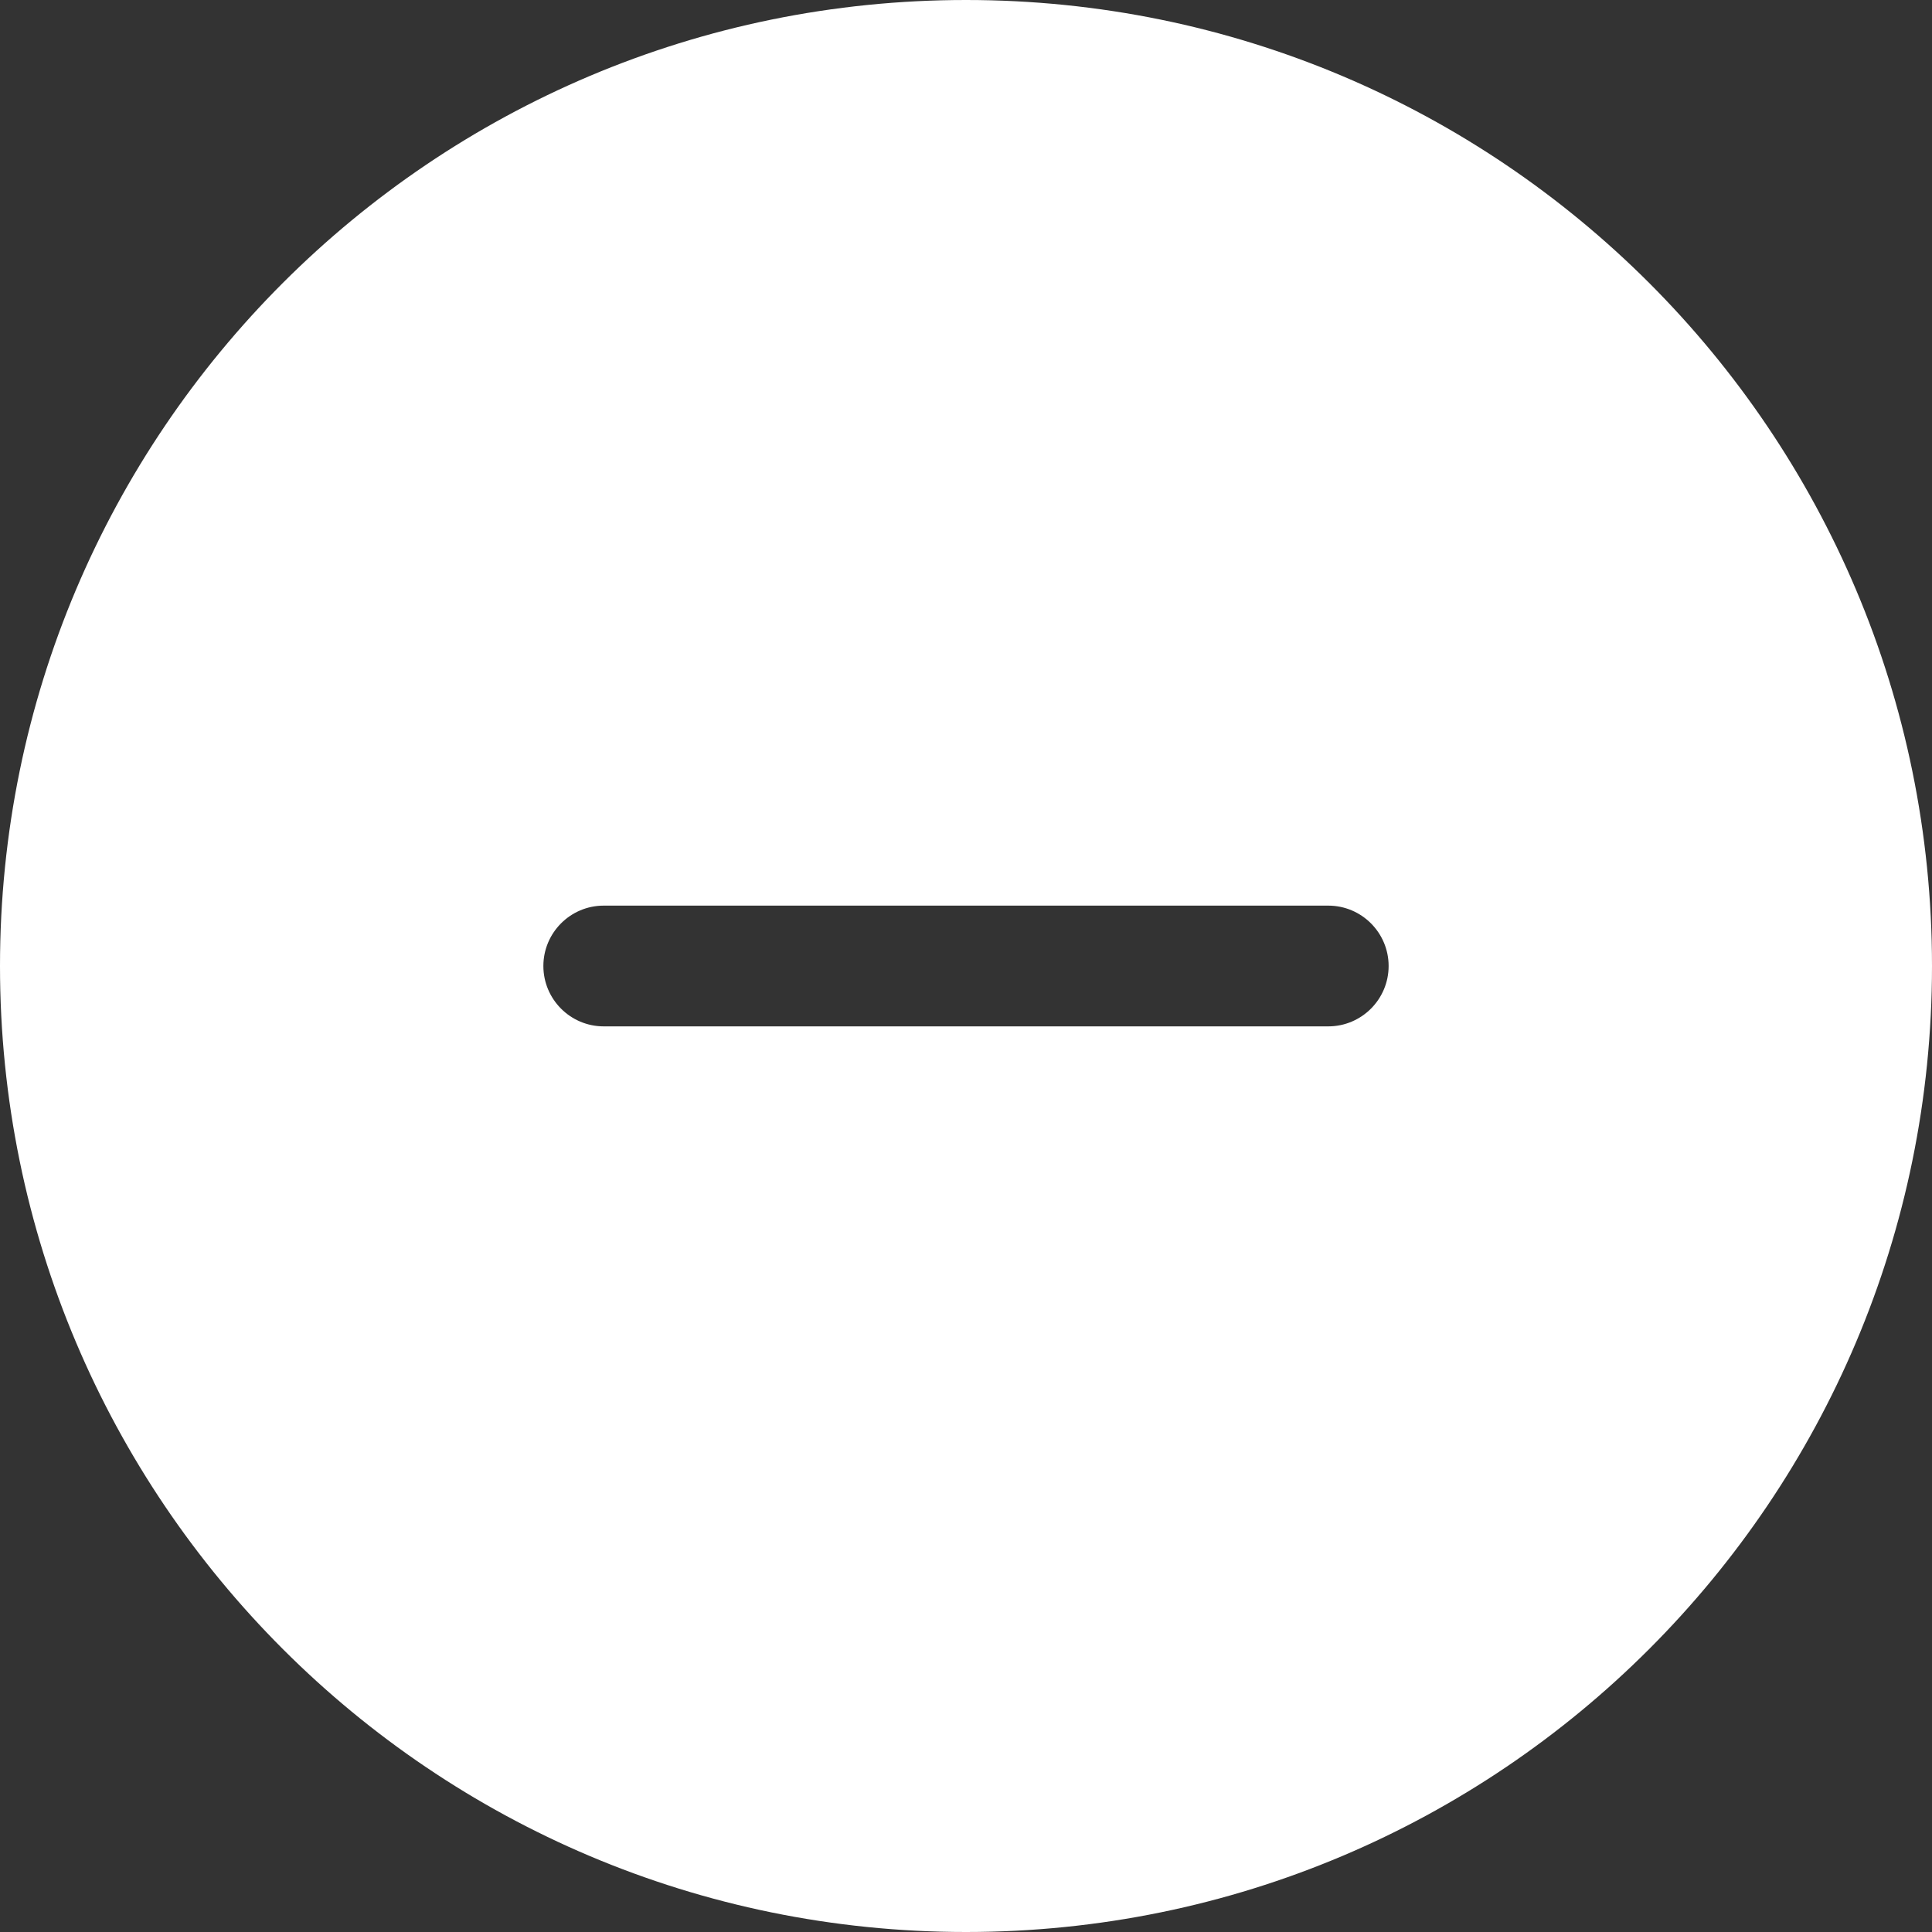 <svg width="36" height="36" viewBox="0 0 36 36" fill="none" xmlns="http://www.w3.org/2000/svg">
<rect x="0" y="0" width="36" height="36" fill="#333333" stroke="none"/>
<g clip-path="url(#clip0_1_603)">
<path fill-rule="evenodd" clip-rule="evenodd" d="M24.75 19.125H11.25C10.628 19.125 10.125 18.619 10.125 18C10.125 17.381 10.628 16.875 11.25 16.875H24.75C25.372 16.875 25.875 17.381 25.875 18C25.875 18.619 25.372 19.125 24.75 19.125ZM18 0C8.058 0 0 8.055 0 18C0 27.945 8.058 36 18 36C27.942 36 36 27.945 36 18C36 8.055 27.942 0 18 0Z" fill="white"/>
</g>
<defs>
<clipPath id="clip0_1_603">
<rect width="36" height="36" fill="white"/>
</clipPath>
</defs>
</svg>
